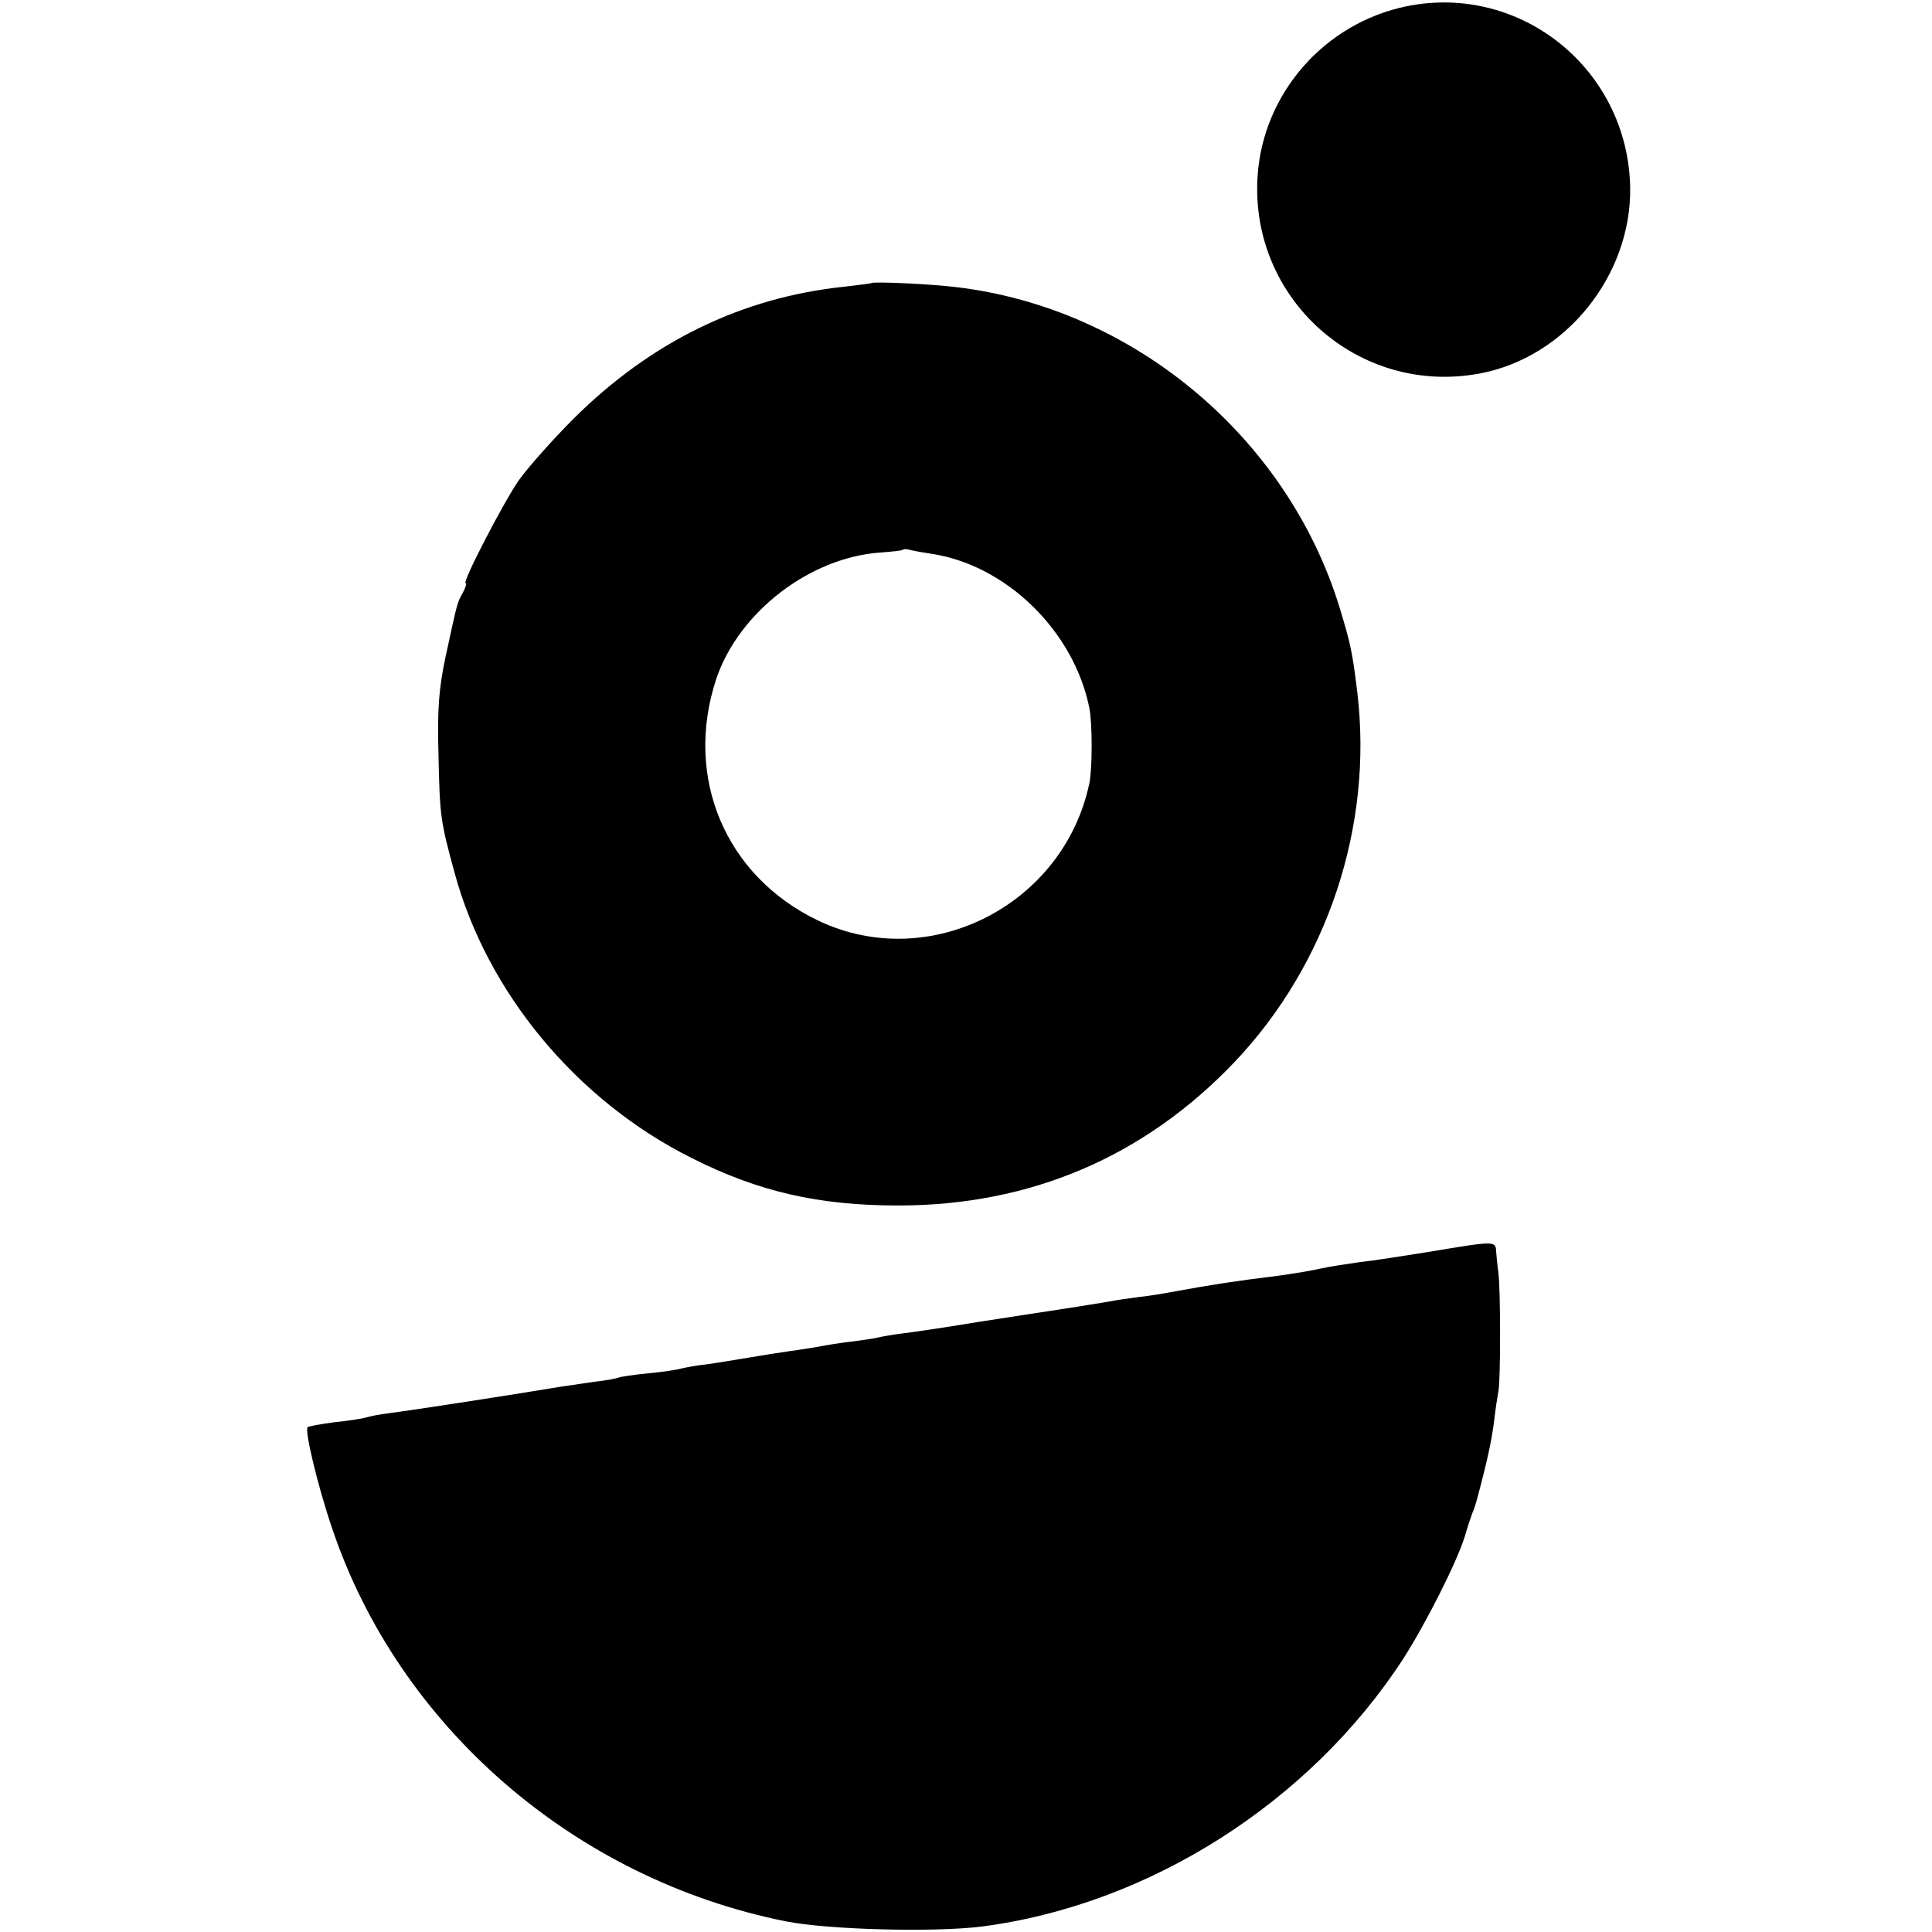 <?xml version="1.0" standalone="no"?>
<!DOCTYPE svg PUBLIC "-//W3C//DTD SVG 20010904//EN"
 "http://www.w3.org/TR/2001/REC-SVG-20010904/DTD/svg10.dtd">
<svg version="1.0" xmlns="http://www.w3.org/2000/svg"
 width="434pt" height="434pt" viewBox="0 0 434 434"
 preserveAspectRatio="xMidYMid meet">
<g transform="translate(0,434) scale(0.1,-0.1)"
fill="#000000" stroke="none">
<path d="M3160 4326 c-185 -38 -323 -196 -335 -382 -18 -276 227 -494 499
-443 193 36 341 220 338 418 -5 265 -245 459 -502 407z"/>
<path d="M1957 3704 c-1 -1 -28 -4 -60 -8 -231 -24 -435 -124 -608 -296 -47
-47 -102 -109 -123 -138 -36 -52 -129 -232 -120 -232 3 0 0 -9 -6 -21 -13 -23
-12 -19 -39 -144 -15 -70 -19 -119 -16 -220 3 -138 4 -148 36 -265 73 -270
275 -513 534 -642 149 -75 284 -106 463 -106 296 0 552 109 755 322 209 220
312 530 276 831 -11 90 -15 109 -40 191 -118 383 -464 672 -861 719 -56 7
-186 13 -191 9z m135 -608 c168 -25 320 -173 355 -346 7 -33 7 -139 0 -170
-58 -274 -360 -427 -609 -308 -209 100 -302 322 -229 543 51 151 212 274 371
284 25 2 47 4 48 6 2 2 9 2 15 0 7 -2 29 -6 49 -9z"/>
<path d="M3211 1528 c-57 -9 -126 -20 -155 -23 -28 -4 -69 -10 -91 -15 -22 -5
-65 -12 -95 -16 -91 -11 -155 -21 -225 -34 -27 -5 -68 -12 -90 -14 -22 -3 -51
-7 -65 -10 -14 -2 -59 -10 -100 -16 -41 -6 -129 -20 -195 -30 -66 -11 -140
-22 -165 -25 -25 -3 -52 -8 -60 -10 -8 -2 -35 -6 -60 -9 -25 -3 -56 -8 -70
-11 -13 -2 -42 -7 -65 -10 -22 -3 -65 -10 -95 -15 -30 -5 -72 -12 -94 -15 -21
-2 -46 -7 -55 -9 -9 -3 -43 -8 -75 -11 -33 -3 -62 -8 -65 -9 -3 -2 -28 -7 -56
-10 -27 -4 -61 -9 -75 -11 -114 -19 -328 -52 -389 -60 -17 -2 -38 -6 -48 -9
-10 -3 -43 -8 -73 -11 -30 -4 -57 -9 -59 -11 -7 -7 22 -130 55 -227 150 -446
545 -788 1019 -883 96 -19 331 -25 438 -12 377 48 740 279 950 603 51 80 119
215 137 272 6 21 14 45 17 53 7 16 9 25 17 55 16 61 26 105 32 150 3 28 8 59
10 70 5 23 5 227 0 265 -2 14 -4 35 -5 47 -1 26 -1 26 -150 1z"/>
</g>
</svg>
